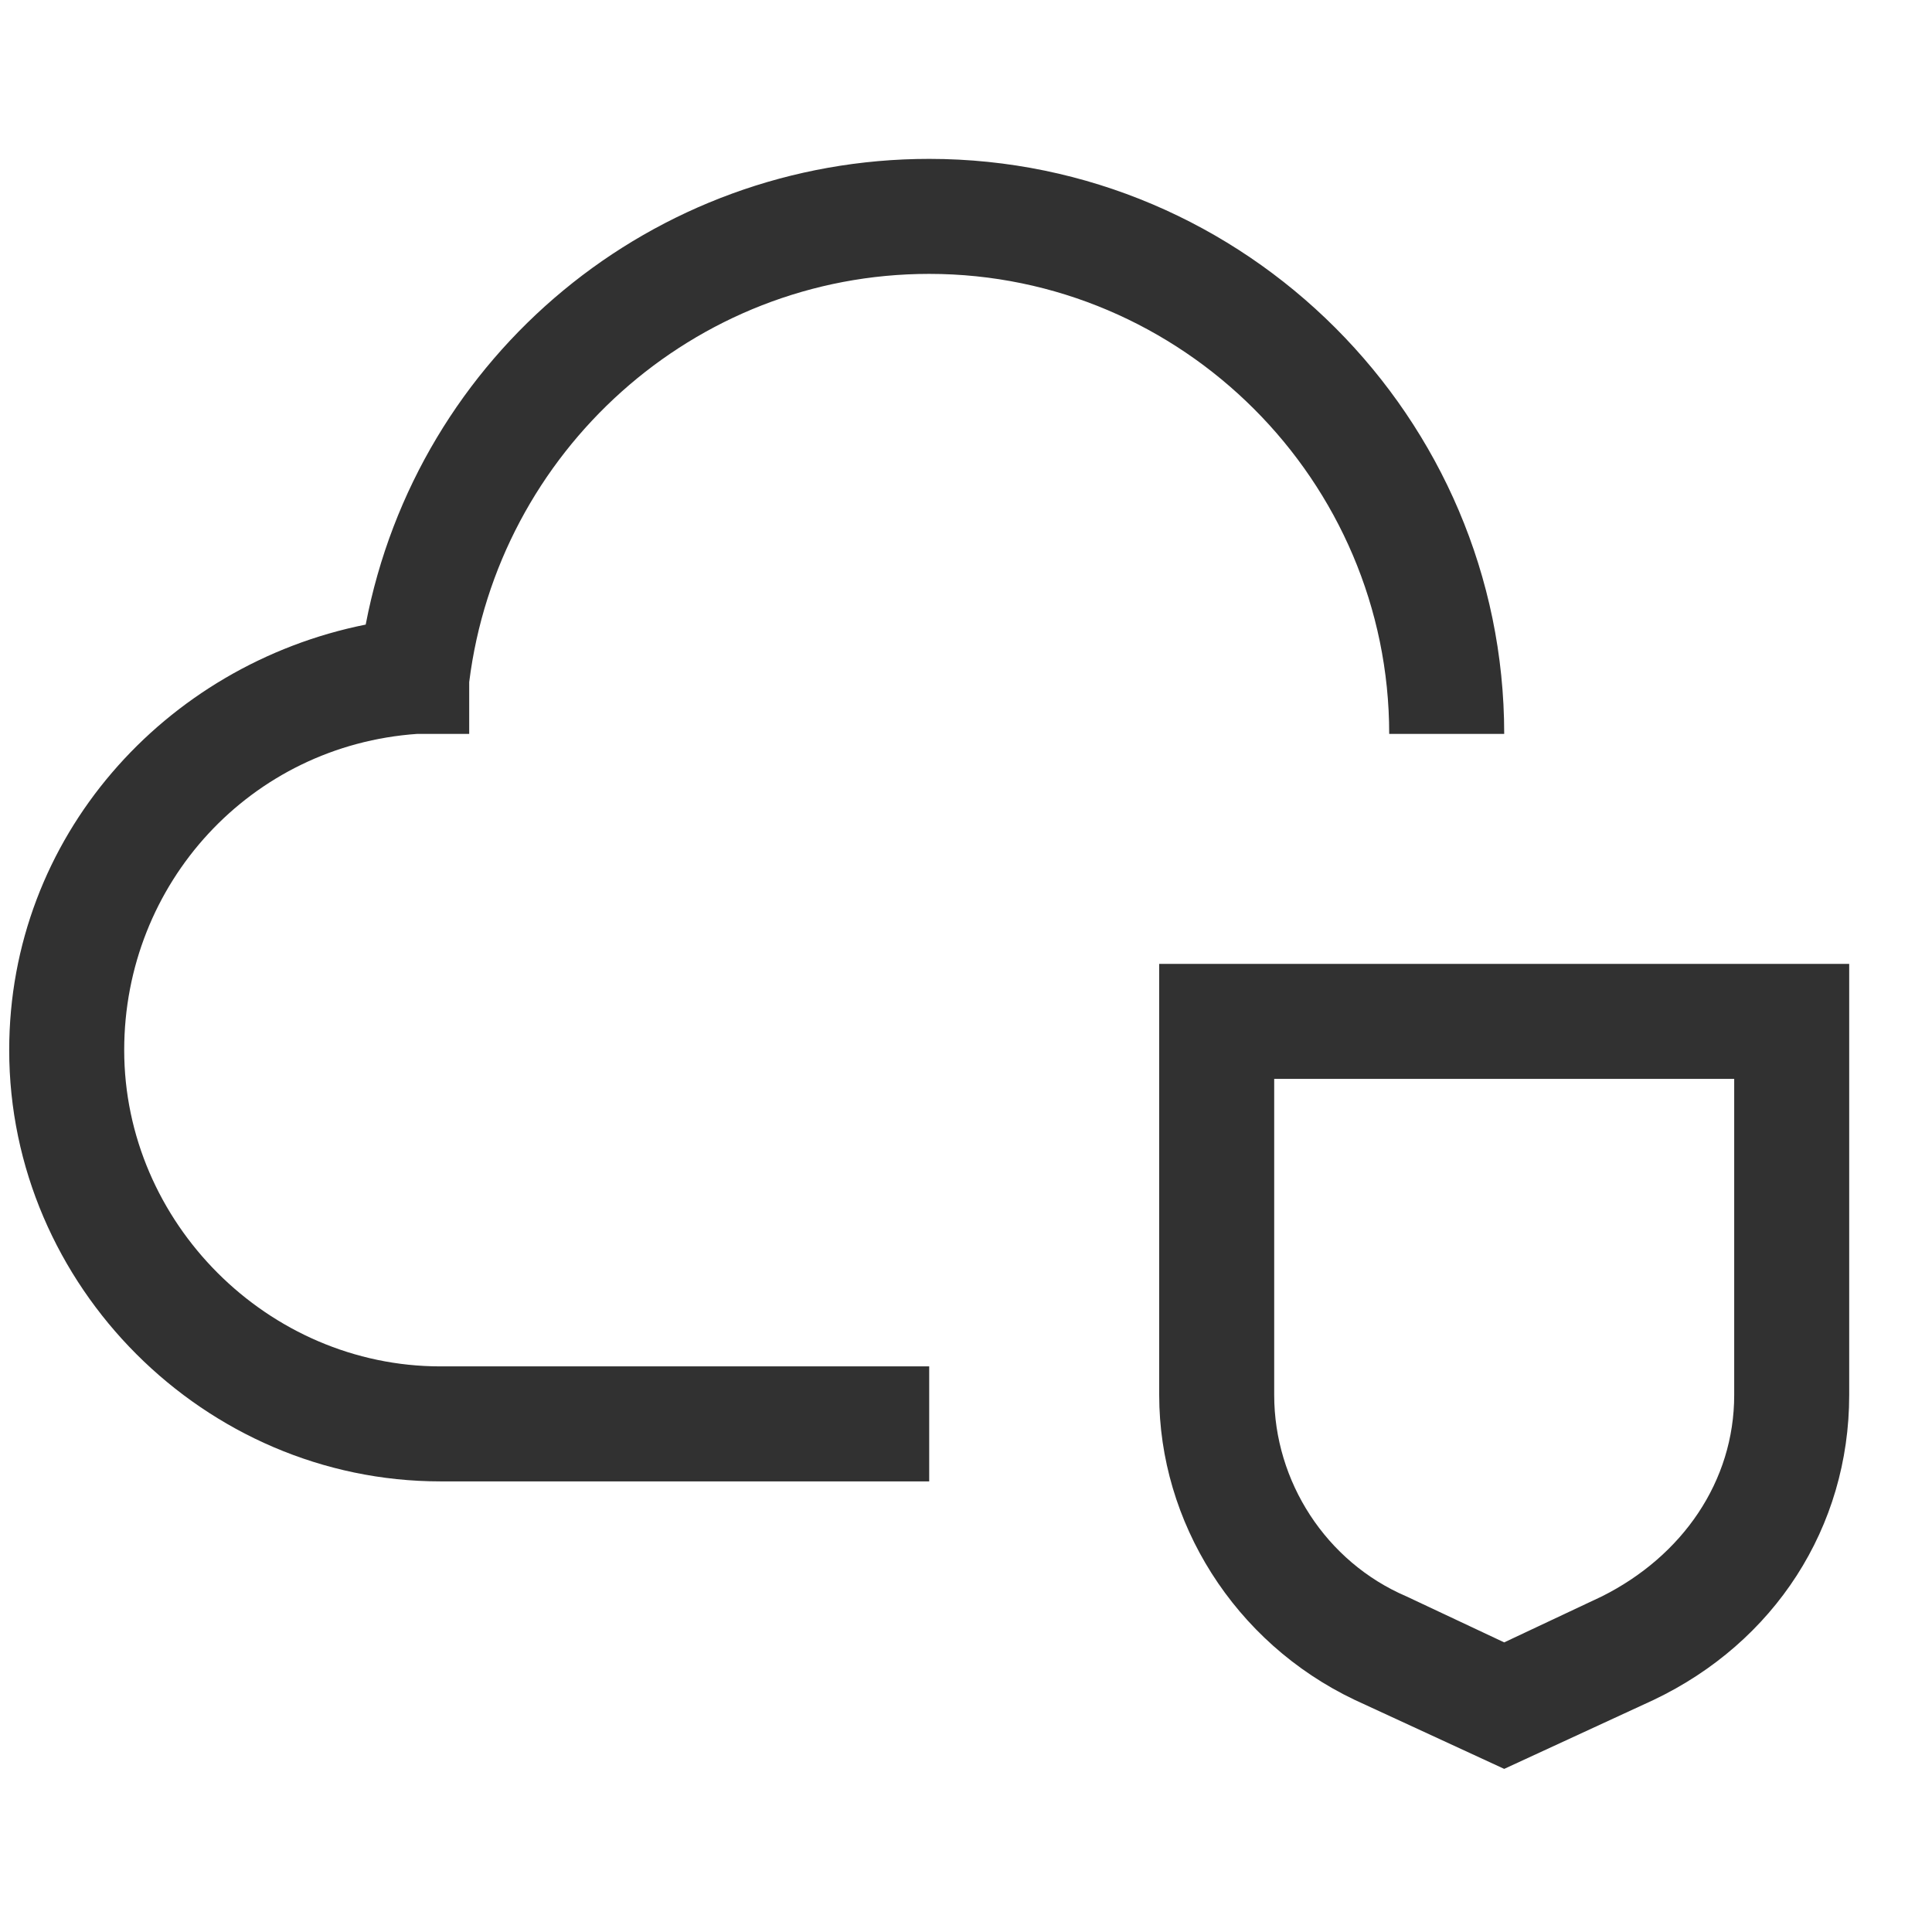 <svg width="21" height="21" viewBox="0 0 21 21" fill="none" xmlns="http://www.w3.org/2000/svg">
<g clip-path="url(#clip0_5170_20074)">
<path d="M18.85 11.727V15.164C18.85 16.102 18.287 16.914 17.412 17.352L16.35 17.852L15.287 17.352C14.412 16.977 13.85 16.102 13.85 15.164V11.727H18.85ZM20.1 10.477H12.6V15.164C12.6 16.539 13.412 17.852 14.725 18.477L16.35 19.227L17.975 18.477C19.287 17.852 20.1 16.602 20.1 15.164V10.477Z" fill="#313131"/>
<path d="M10.1 16.102H4.787C2.225 16.102 0.1 13.977 0.1 11.414C0.1 9.102 1.787 7.227 3.975 6.789C4.537 3.852 7.1 1.727 10.1 1.727C13.537 1.727 16.35 4.539 16.35 7.977H15.1C15.1 5.227 12.85 2.977 10.1 2.977C7.537 2.977 5.412 4.914 5.1 7.414V7.977H4.537C2.725 8.102 1.35 9.602 1.35 11.414C1.35 13.289 2.912 14.852 4.787 14.852H10.1V16.102Z" fill="#313131"/>
</g>
<defs>
<clipPath id="clip0_5170_20074">
<rect width="20" height="20" fill="white" transform="translate(0.1 0.477)"/>
</clipPath>
</defs>
</svg>
